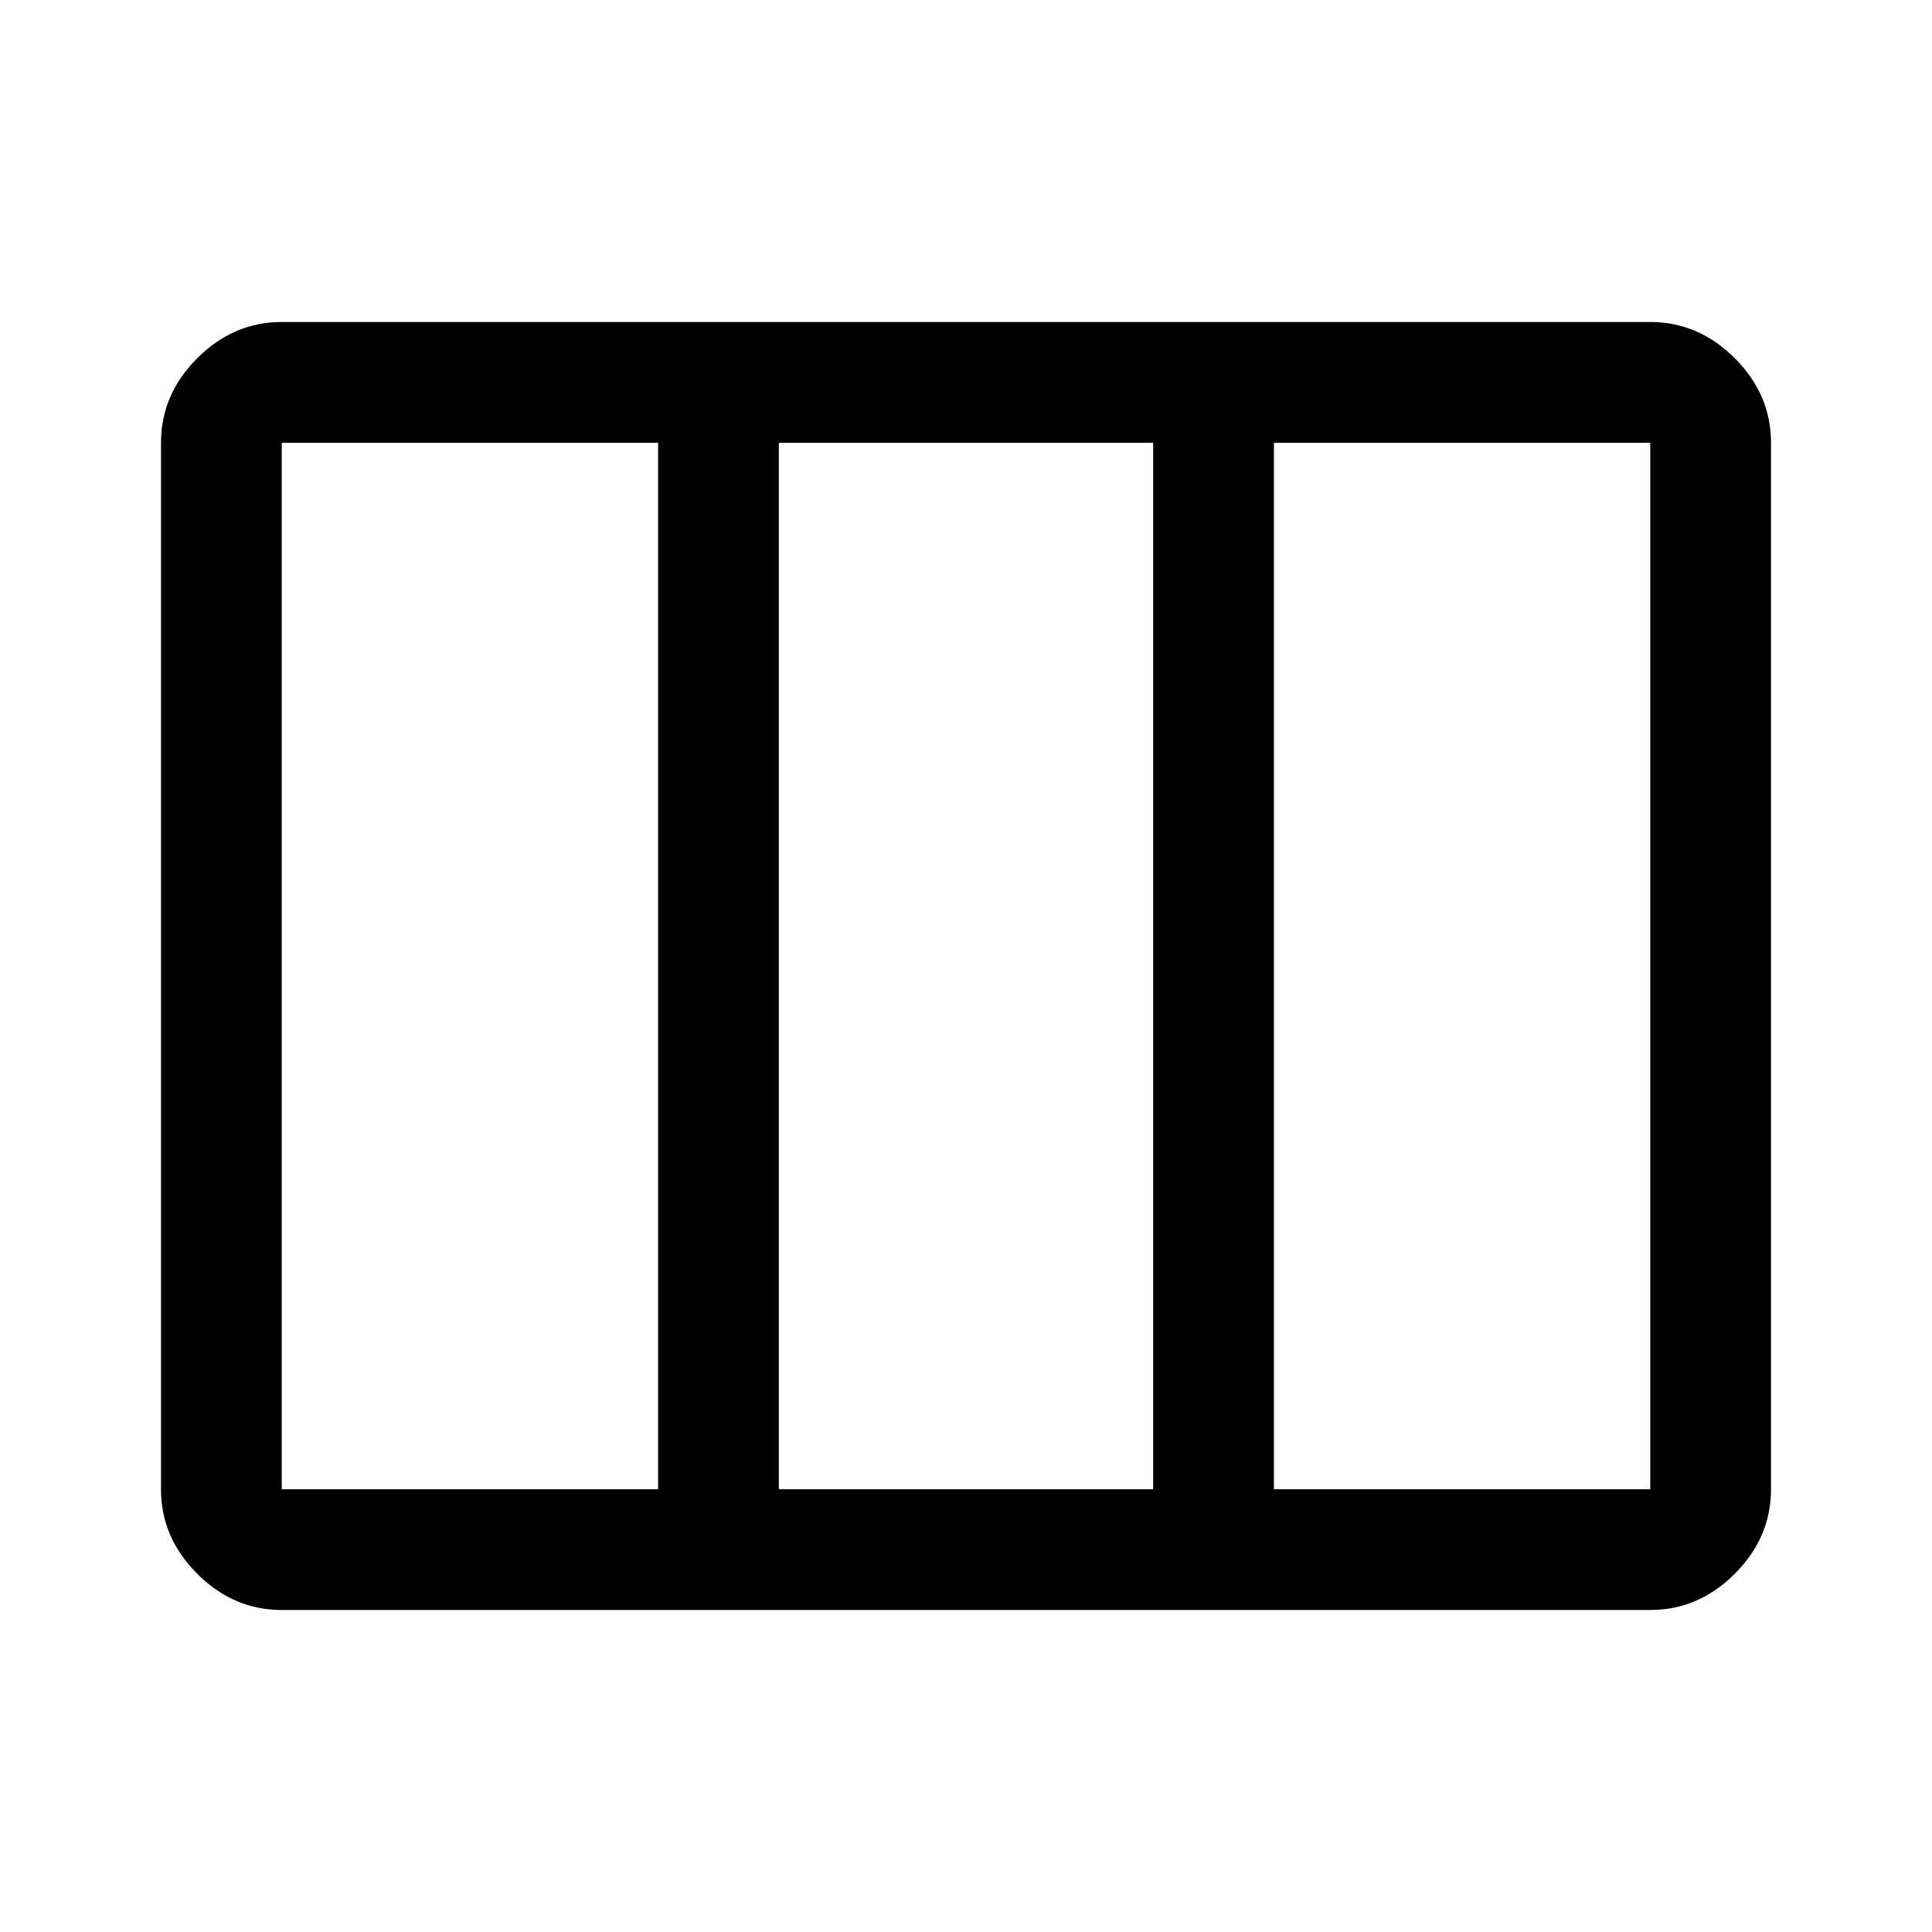 <svg xmlns="http://www.w3.org/2000/svg" width="48" height="48" viewBox="0 -960 960 960"><path d="M140-220h187v-520H140v520Zm247 0h186v-520H387v520Zm246 0h187v-520H633v520Zm-493 60q-24 0-42-18t-18-42v-520q0-24 18-42t42-18h680q24 0 42 18t18 42v520q0 24-18 42t-42 18H140Z"/></svg>
